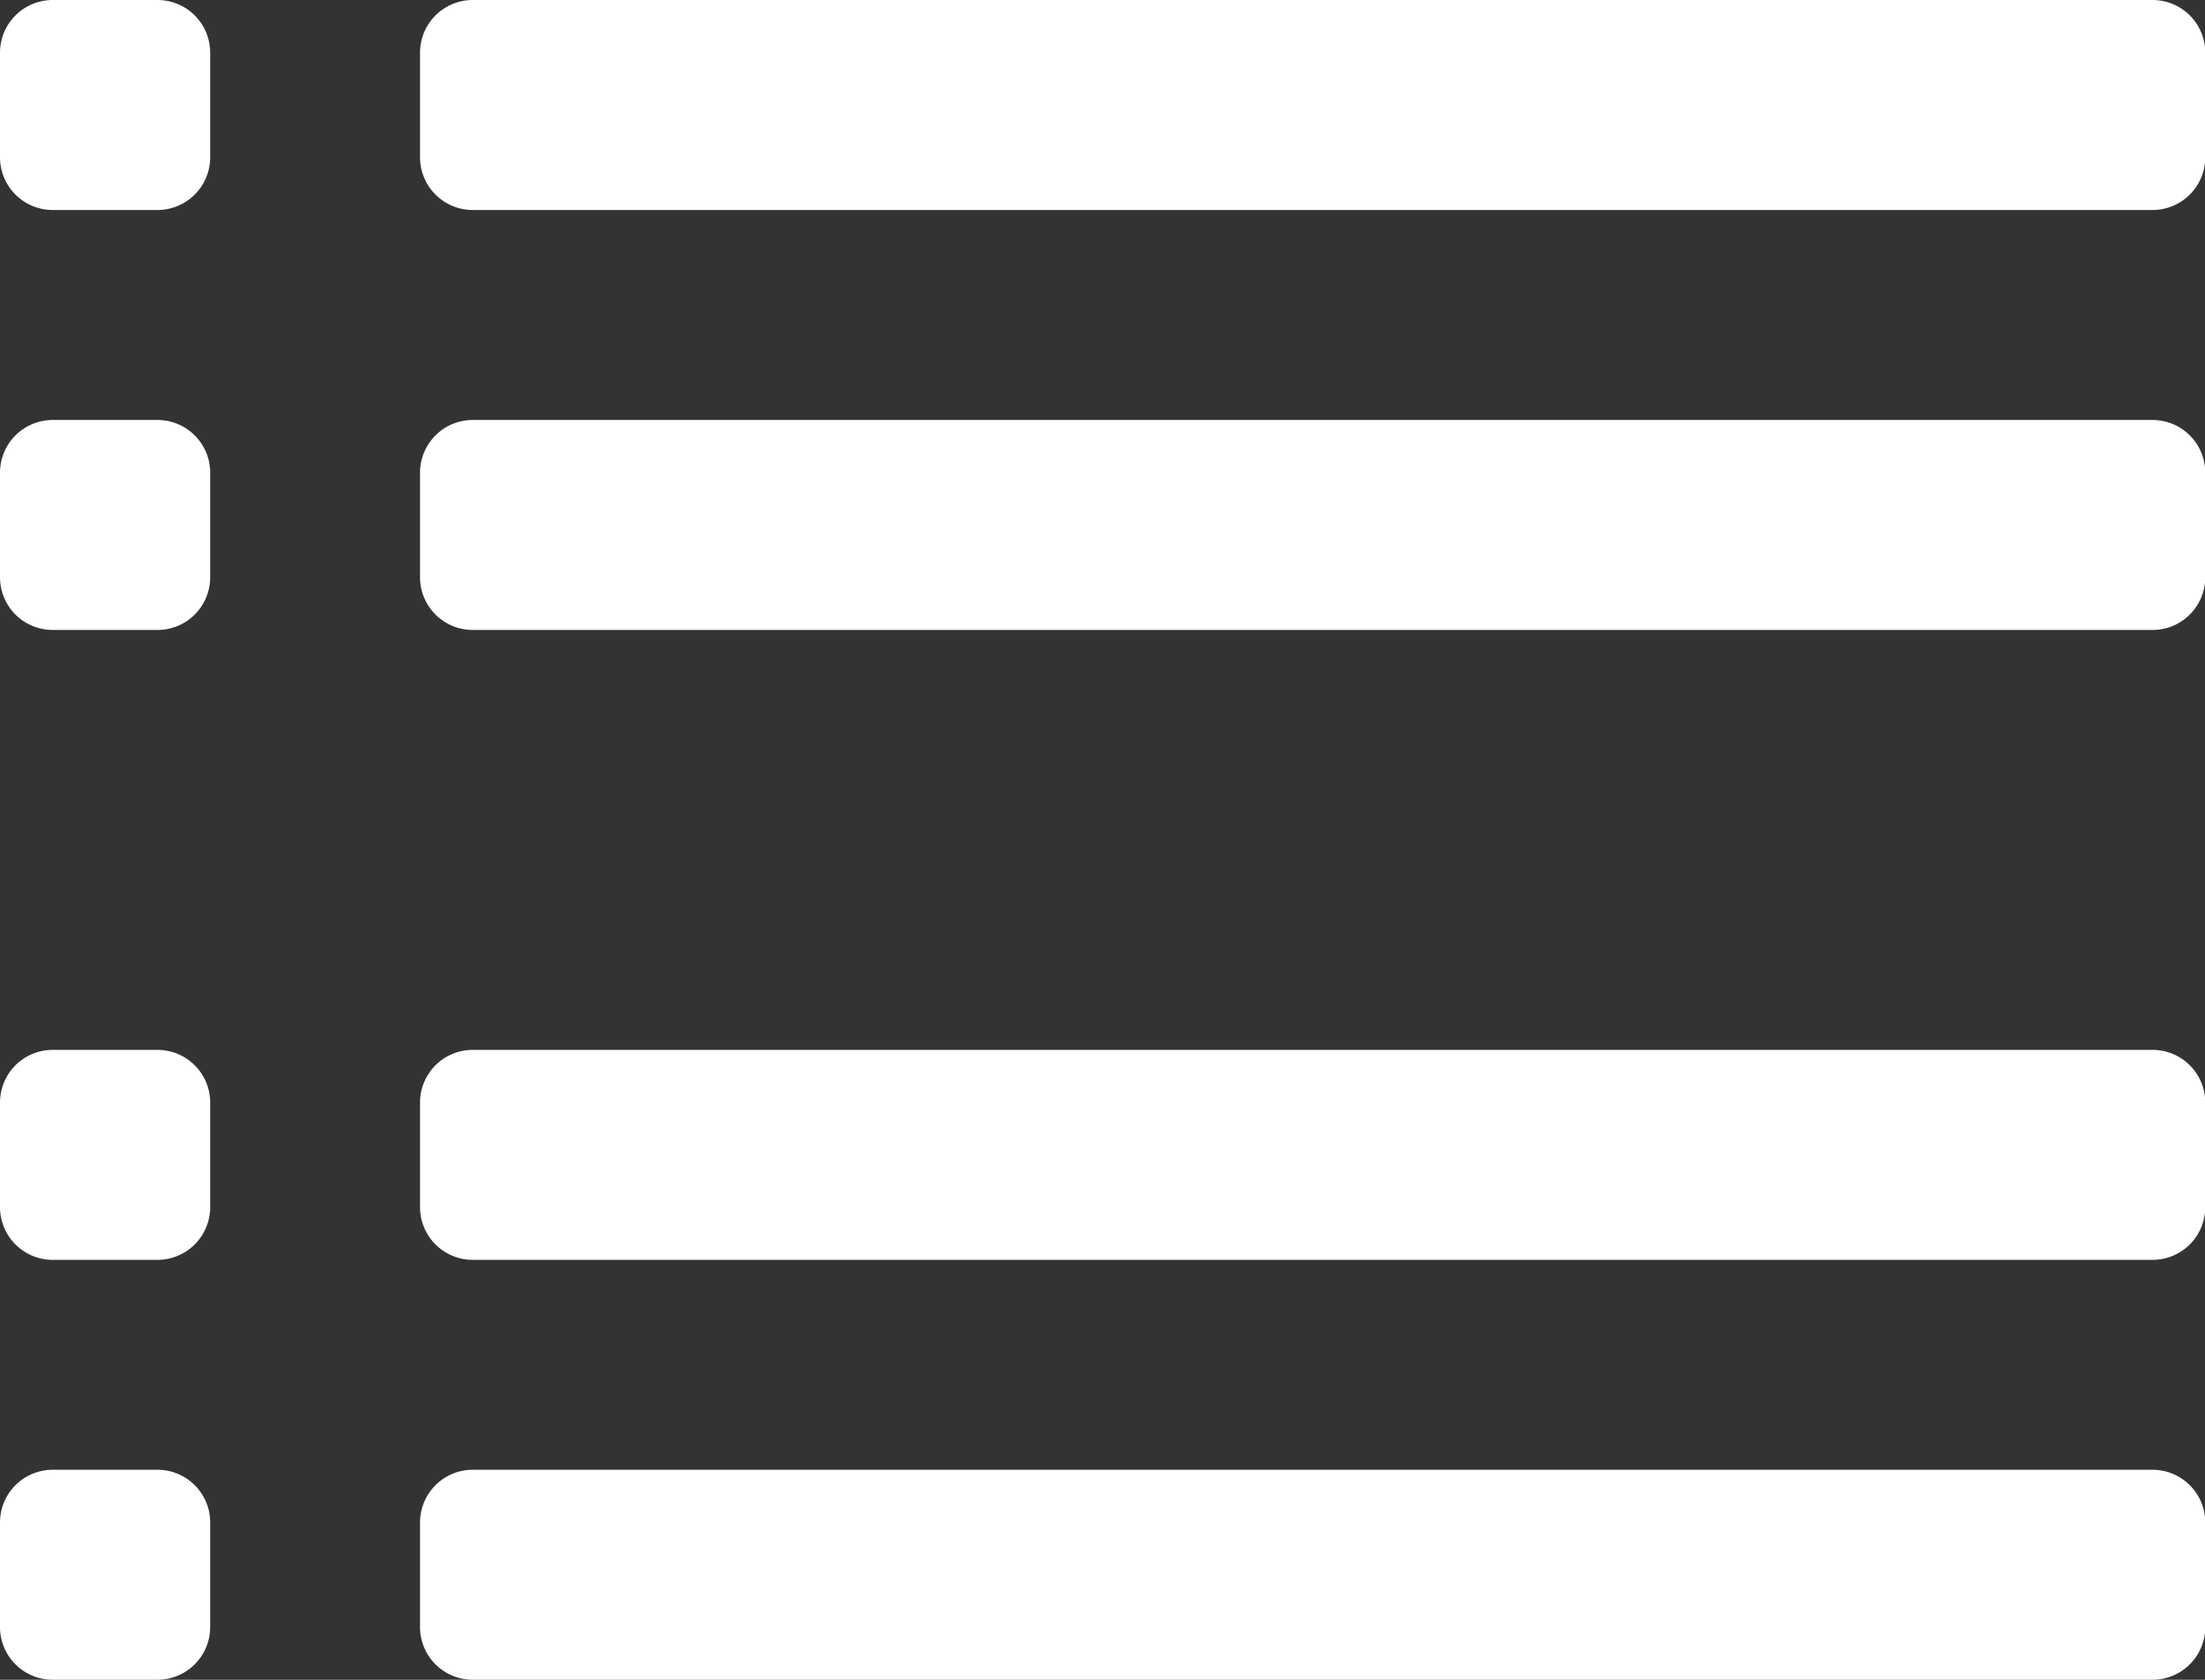 <svg xmlns="http://www.w3.org/2000/svg" width="25.093" height="19.118" viewBox="0 0 25.093 19.118"><rect x="0" y="0" width="25.093" height="19.118" fill="#333333" stroke="none"/><g transform="translate(-3 -8)"><path d="M30.716,10.39H11.6a.6.6,0,0,1-.6-.6V8.6a.6.6,0,0,1,.6-.6H30.716a.6.6,0,0,1,.6.6V9.792A.6.6,0,0,1,30.716,10.39Z" transform="translate(-3.22)" fill="#fff"/><path d="M4.792,10.39H3.6a.6.6,0,0,1-.6-.6V8.6A.6.6,0,0,1,3.6,8H4.792a.6.6,0,0,1,.6.6V9.792A.6.6,0,0,1,4.792,10.39Z" fill="#fff"/><path d="M30.716,18.39H11.6a.6.6,0,0,1-.6-.6V16.6a.6.6,0,0,1,.6-.6H30.716a.6.6,0,0,1,.6.6v1.195A.6.6,0,0,1,30.716,18.39Z" transform="translate(-3.22 -3.22)" fill="#fff"/><path d="M4.792,18.39H3.6a.6.6,0,0,1-.6-.6V16.6a.6.6,0,0,1,.6-.6H4.792a.6.6,0,0,1,.6.6v1.195A.6.6,0,0,1,4.792,18.39Z" transform="translate(0 -3.22)" fill="#fff"/><path d="M30.716,30.39H11.6a.6.6,0,0,1-.6-.6V28.6a.6.6,0,0,1,.6-.6H30.716a.6.6,0,0,1,.6.6v1.195A.6.6,0,0,1,30.716,30.39Z" transform="translate(-3.22 -8.051)" fill="#fff"/><path d="M4.792,30.39H3.6a.6.6,0,0,1-.6-.6V28.6a.6.6,0,0,1,.6-.6H4.792a.6.6,0,0,1,.6.6v1.195A.6.6,0,0,1,4.792,30.39Z" transform="translate(0 -8.051)" fill="#fff"/><path d="M30.716,38.39H11.6a.6.6,0,0,1-.6-.6V36.6a.6.6,0,0,1,.6-.6H30.716a.6.6,0,0,1,.6.6v1.195A.6.6,0,0,1,30.716,38.39Z" transform="translate(-3.22 -11.272)" fill="#fff"/><path d="M4.792,38.39H3.6a.6.6,0,0,1-.6-.6V36.6a.6.6,0,0,1,.6-.6H4.792a.6.6,0,0,1,.6.6v1.195A.6.6,0,0,1,4.792,38.39Z" transform="translate(0 -11.272)" fill="#fff"/></g></svg>